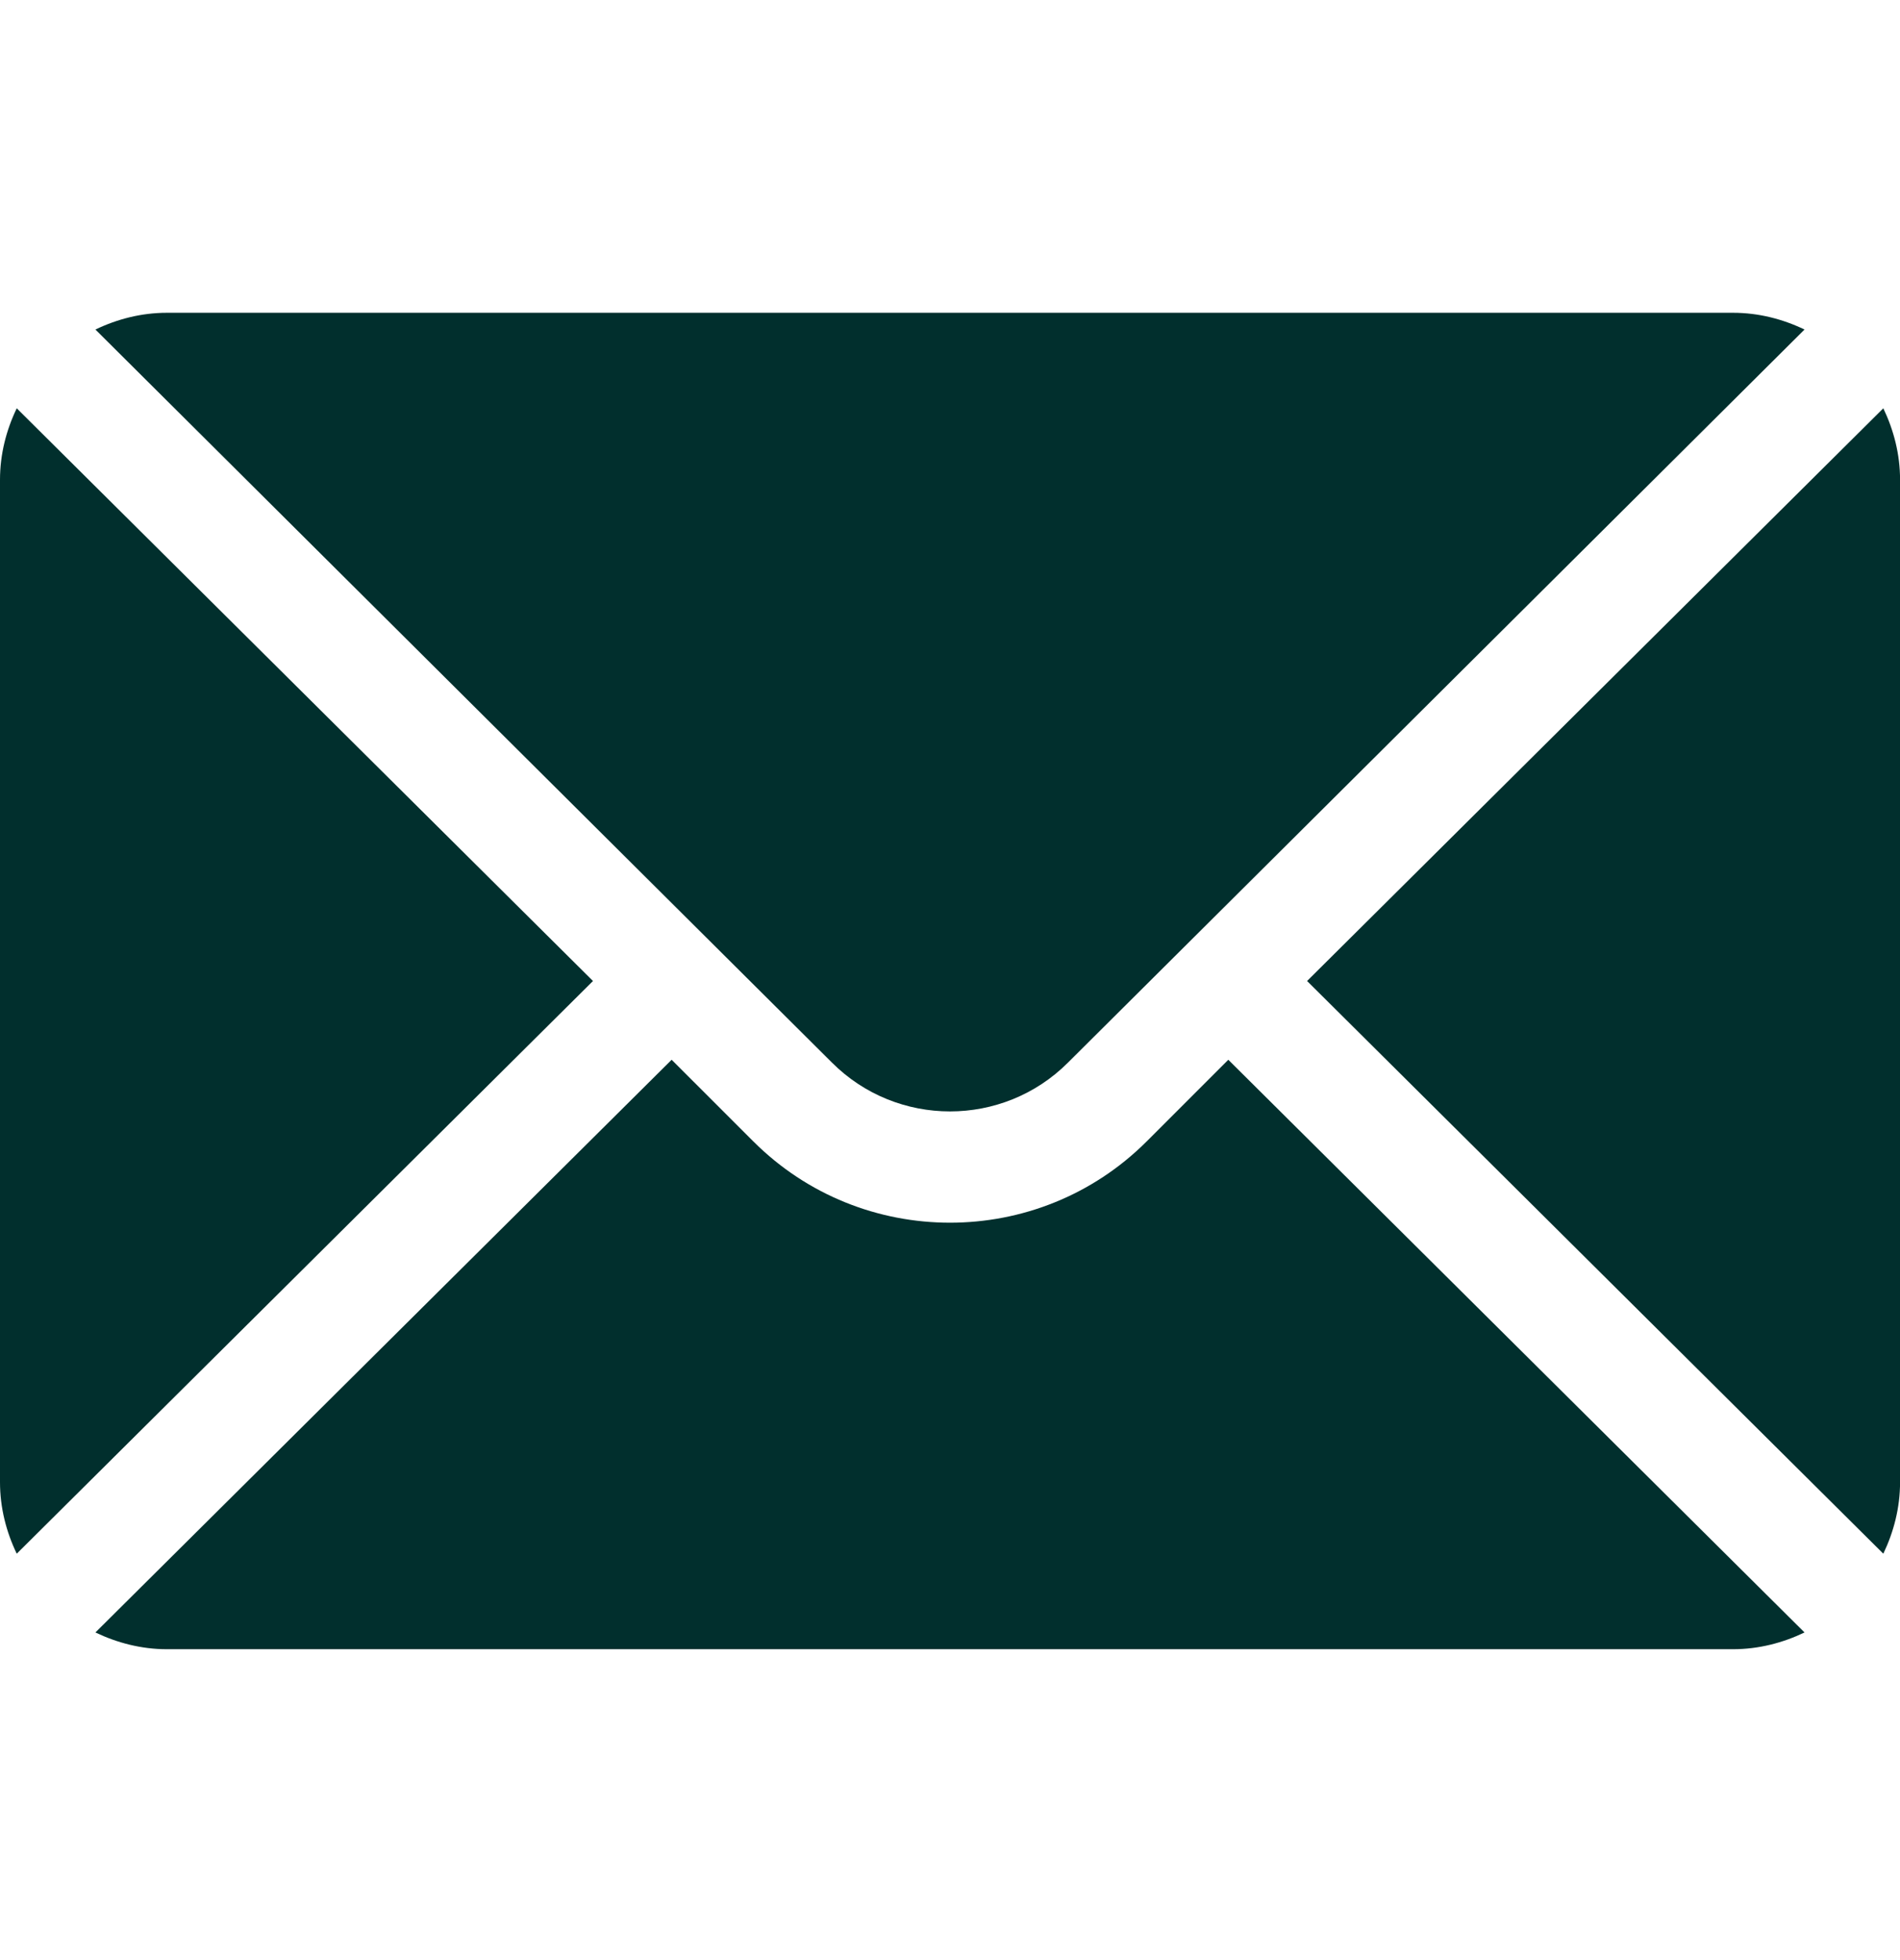 <svg width="32" height="33" viewBox="0 0 32 33" fill="none" xmlns="http://www.w3.org/2000/svg">
<path d="M31.719 6.874L22.014 16.516L31.719 26.158C31.894 25.792 32.001 25.386 32.001 24.953V8.078C32.001 7.646 31.894 7.24 31.719 6.874Z" fill="#012F2D"/>
<path d="M29.187 5.266H2.812C2.379 5.266 1.974 5.372 1.607 5.548L14.011 17.889C15.108 18.986 16.892 18.986 17.988 17.889L30.392 5.548C30.026 5.372 29.62 5.266 29.187 5.266Z" fill="#012F2D"/>
<path d="M0.282 6.874C0.106 7.24 0 7.646 0 8.078V24.953C0 25.386 0.106 25.792 0.282 26.158L9.987 16.516L0.282 6.874Z" fill="#012F2D"/>
<path d="M20.687 17.842L19.314 19.215C17.487 21.042 14.513 21.042 12.686 19.215L11.312 17.842L1.607 27.484C1.974 27.659 2.379 27.766 2.812 27.766H29.187C29.62 27.766 30.026 27.659 30.392 27.484L20.687 17.842Z" fill="#012F2D"/>
</svg>
